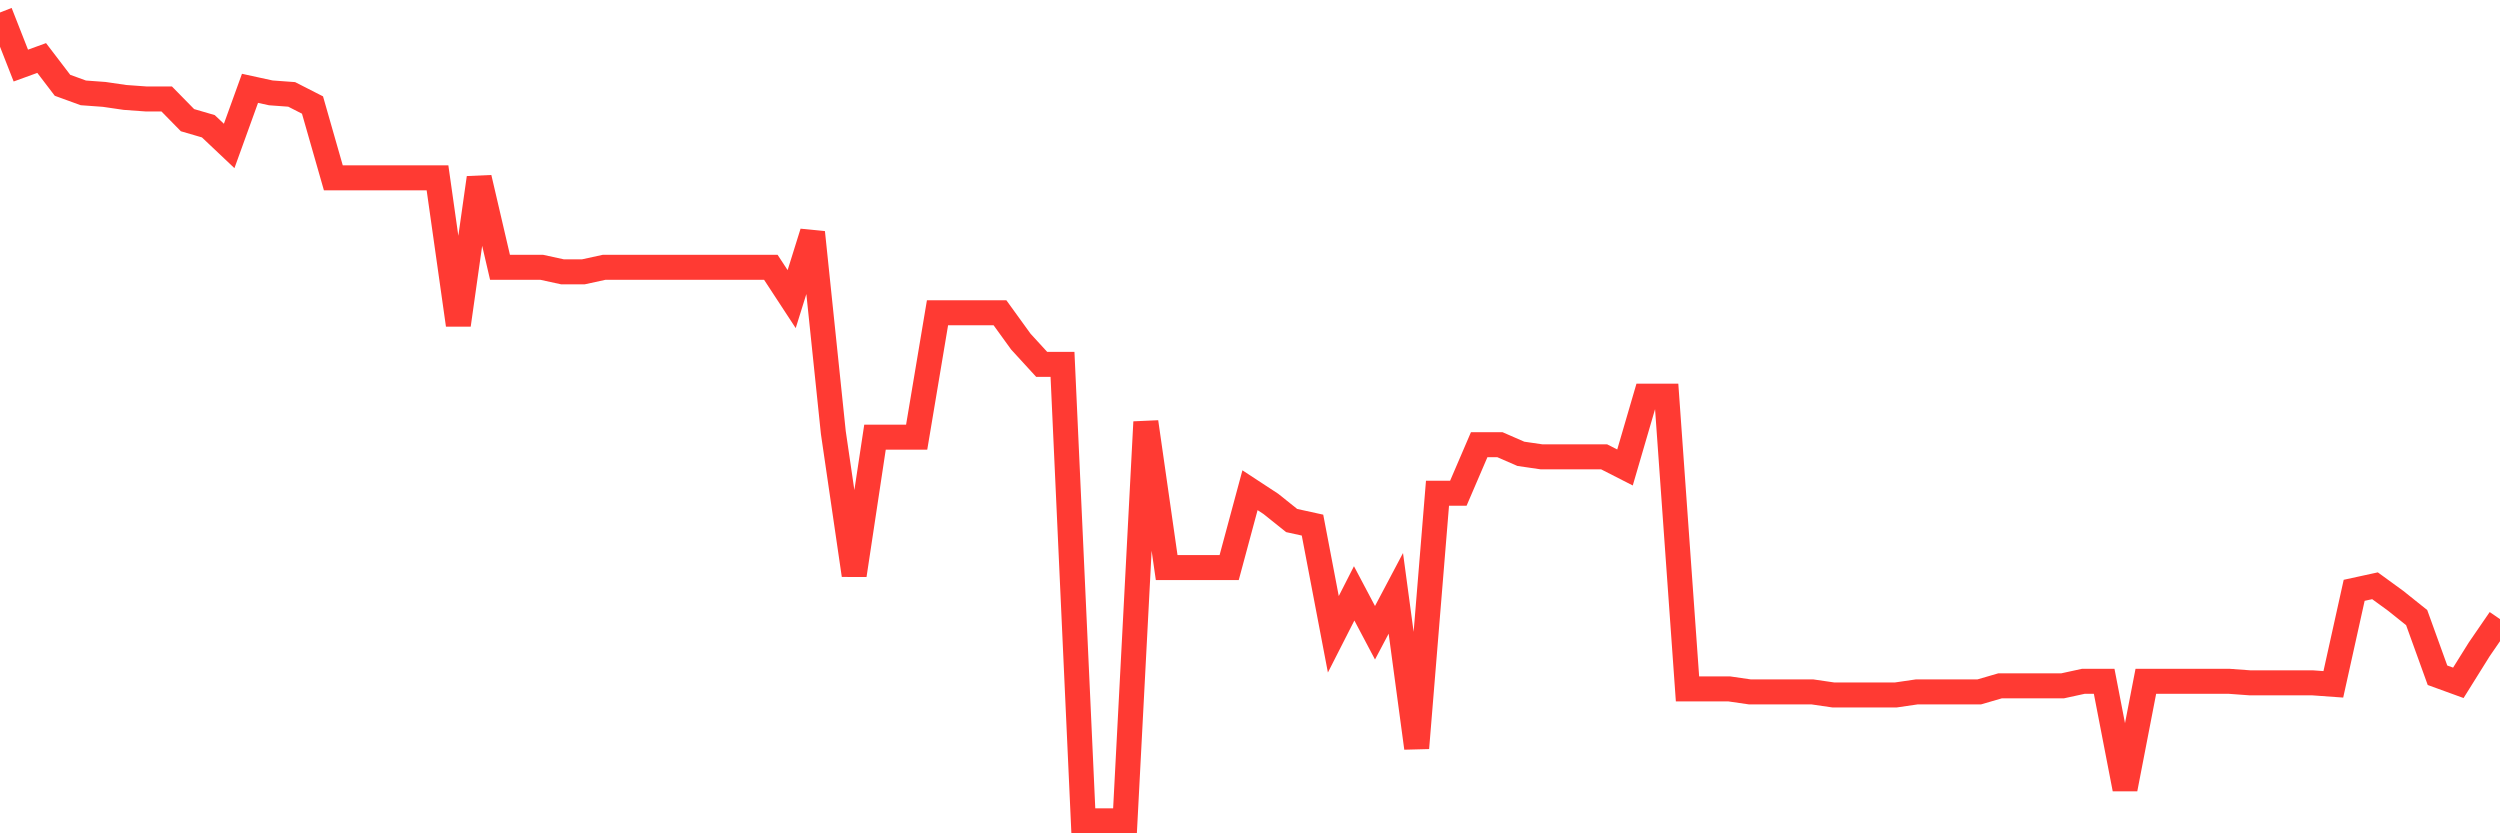 <svg
  xmlns="http://www.w3.org/2000/svg"
  xmlns:xlink="http://www.w3.org/1999/xlink"
  width="120"
  height="40"
  viewBox="0 0 120 40"
  preserveAspectRatio="none"
>
  <polyline
    points="0,0.6 1,3.148 2,2.784 3,4.094 4,4.458 5,4.531 6,4.677 7,4.749 8,4.749 9,5.768 10,6.06 11,7.006 12,4.24 13,4.458 14,4.531 15,5.041 16,8.535 17,8.535 18,8.535 19,8.535 20,8.535 21,8.535 22,15.596 23,8.535 24,12.83 25,12.83 26,12.83 27,13.048 28,13.048 29,12.83 30,12.83 31,12.83 32,12.83 33,12.83 34,12.83 35,12.83 36,12.83 37,12.83 38,14.358 39,11.155 40,20.764 41,27.607 42,20.983 43,20.983 44,20.983 45,15.014 46,15.014 47,15.014 48,15.014 49,16.397 50,17.489 51,17.489 52,39.4 53,39.4 54,39.4 55,20.255 56,27.243 57,27.243 58,27.243 59,27.243 60,23.531 61,24.186 62,24.986 63,25.205 64,30.446 65,28.481 66,30.373 67,28.481 68,35.906 69,23.676 70,23.676 71,21.347 72,21.347 73,21.783 74,21.929 75,21.929 76,21.929 77,21.929 78,22.439 79,19.017 80,19.017 81,33.067 82,33.067 83,33.067 84,33.212 85,33.212 86,33.212 87,33.212 88,33.358 89,33.358 90,33.358 91,33.358 92,33.212 93,33.212 94,33.212 95,33.212 96,32.921 97,32.921 98,32.921 99,32.921 100,32.703 101,32.703 102,37.871 103,32.703 104,32.703 105,32.703 106,32.703 107,32.703 108,32.776 109,32.776 110,32.776 111,32.776 112,32.848 113,28.335 114,28.117 115,28.845 116,29.645 117,32.412 118,32.776 119,31.174 120,29.718"
    fill="none"
    stroke="#ff3a33"
    stroke-width="1.2"
  >
  </polyline>
</svg>